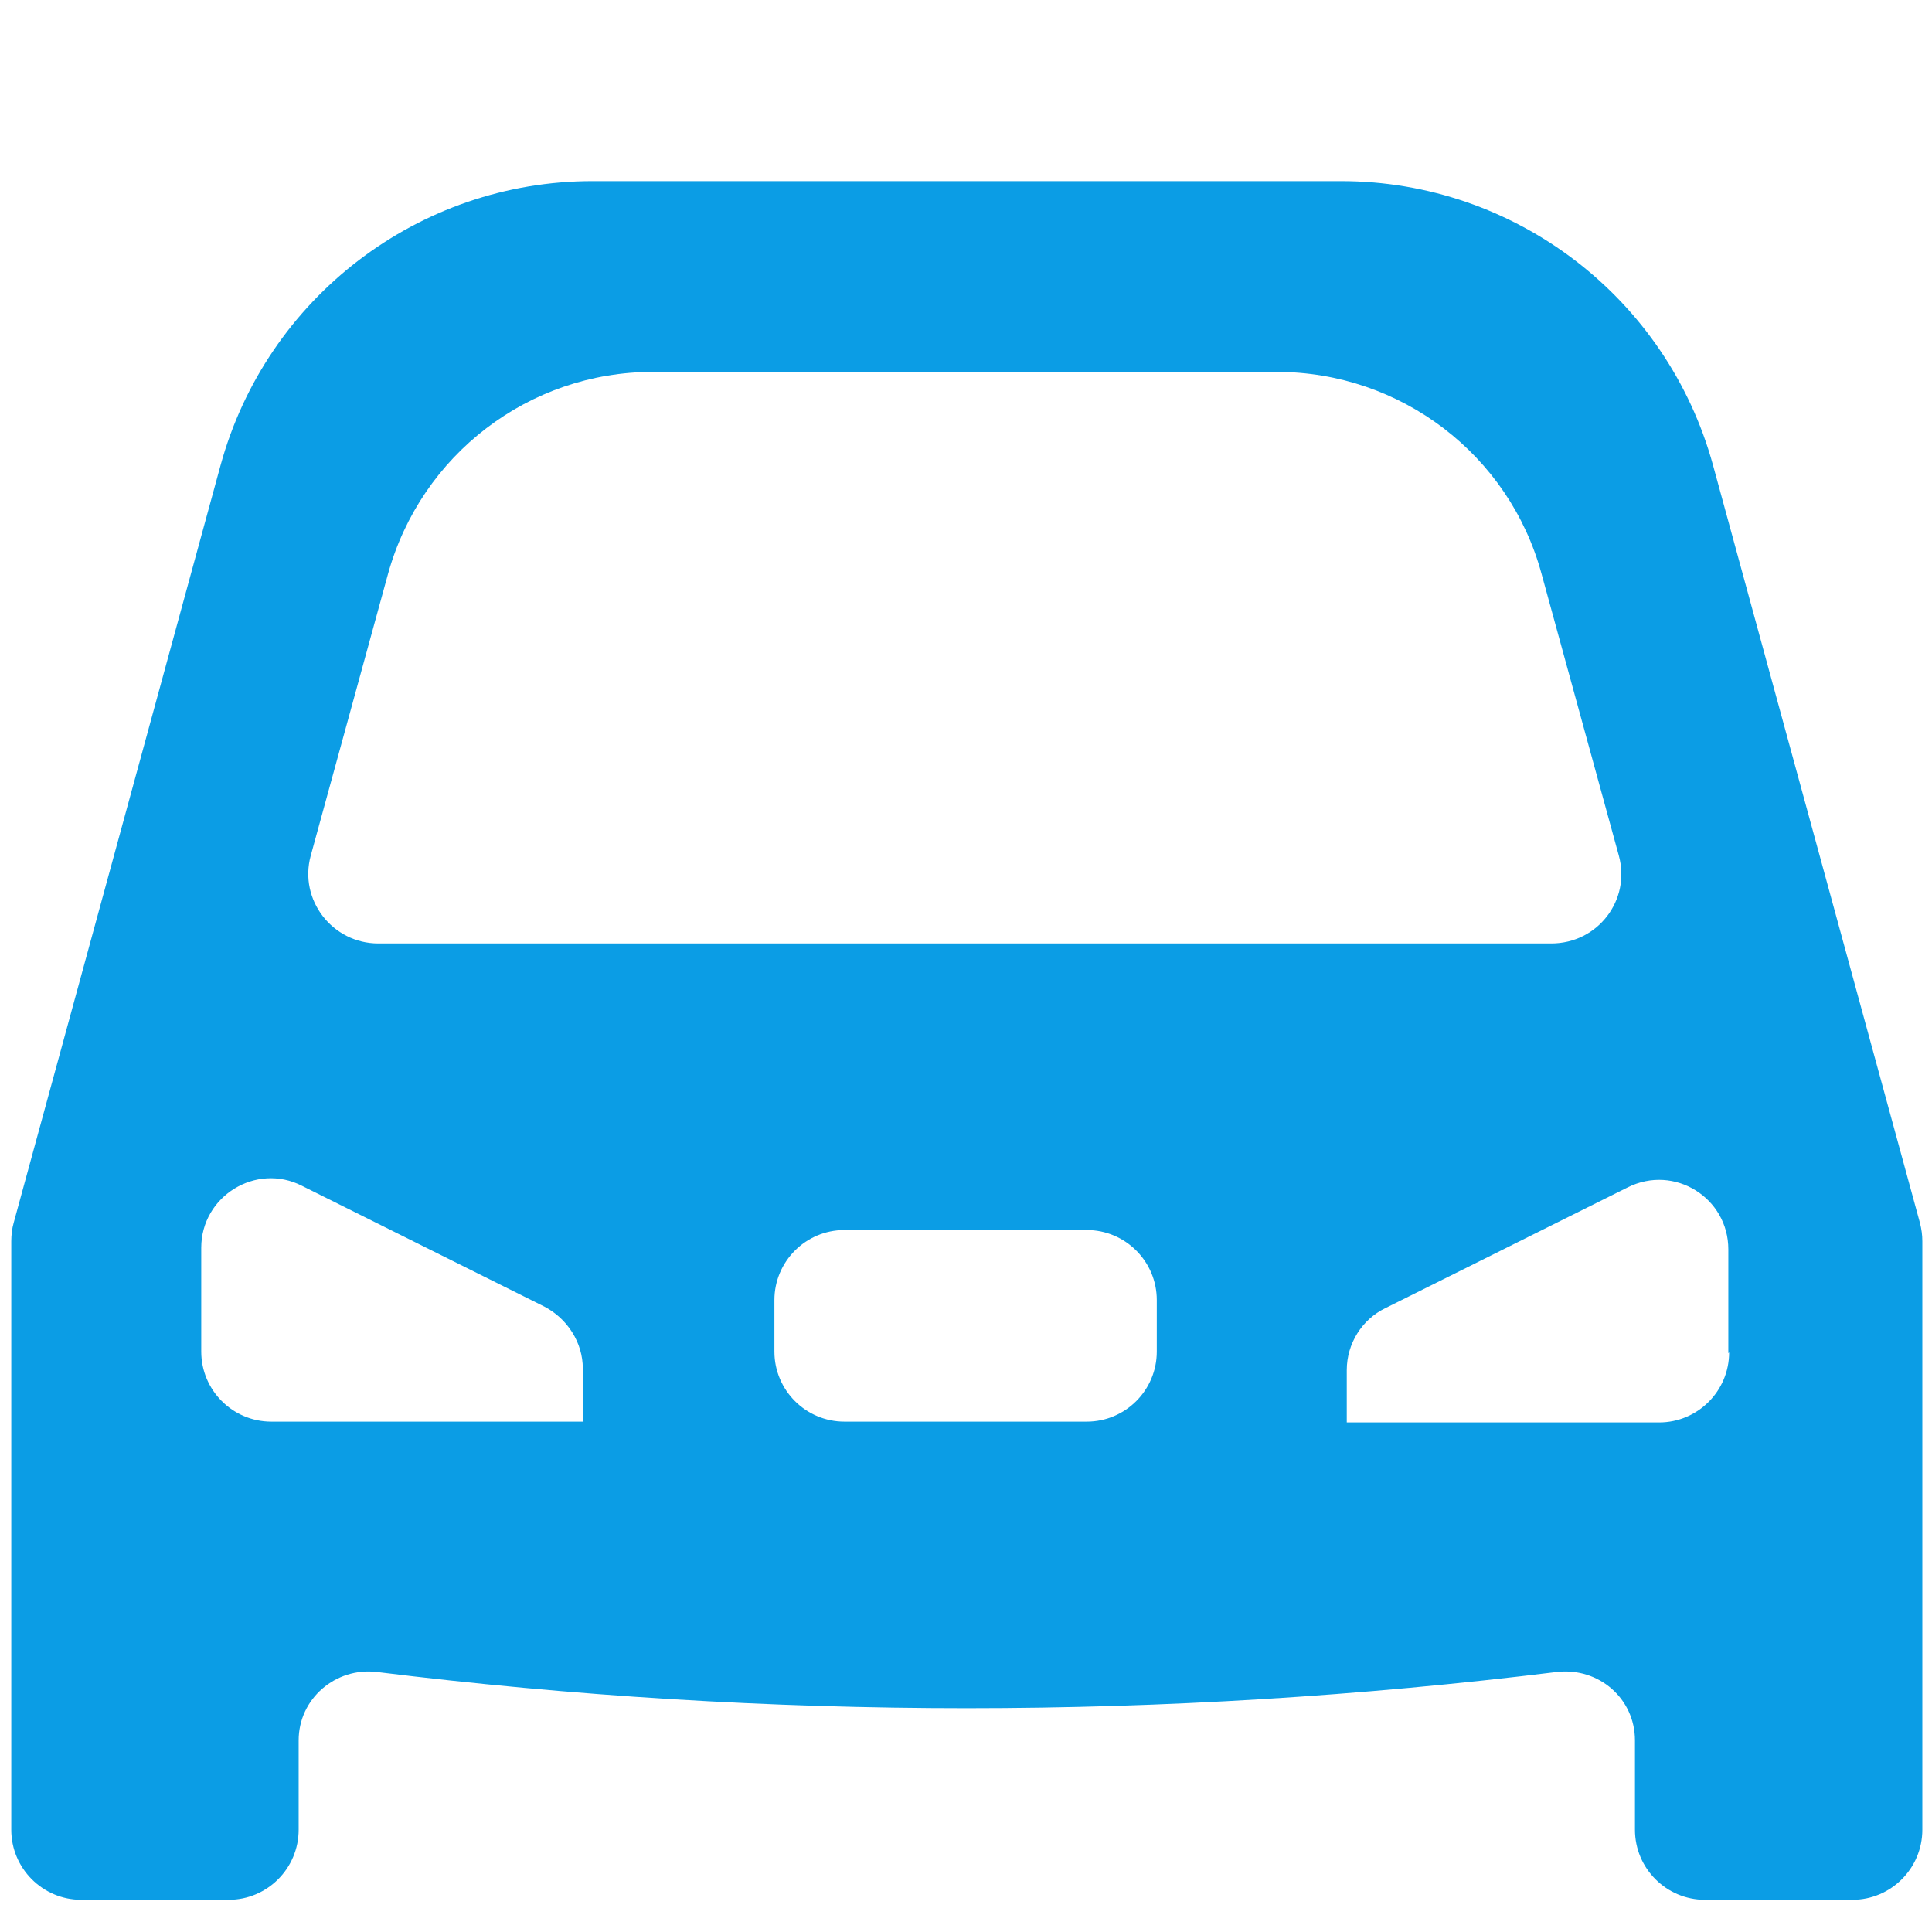 <?xml version="1.0" encoding="UTF-8"?>
<svg id="_Слой_1" data-name="Слой 1" xmlns="http://www.w3.org/2000/svg" viewBox="0 0 24 24">
  <defs>
    <style>
      .cls-1 {
        fill: #0b9de5;
      }
    </style>
  </defs>
  <path class="cls-1" d="M16.64,2.25H7.36c-2.16,0-4.05,1.45-4.62,3.53L.17,15.19c-.02.07-.03.15-.03.23v7.31c0,.48.39.87.87.87h1.83c.48,0,.87-.39.87-.87v-1.11c0-.52.46-.91.97-.85,2.43.3,4.88.45,7.33.45s4.89-.15,7.33-.45c.52-.06.97.33.97.85v1.11c0,.48.39.87.87.87h1.83c.48,0,.87-.39.87-.87v-7.31c0-.08-.01-.15-.03-.23l-2.57-9.41c-.57-2.08-2.46-3.53-4.62-3.53ZM8.11,4.62h7.75c1.54,0,2.89,1.03,3.29,2.51l.96,3.5c.15.55-.26,1.09-.84,1.09H4.7c-.57,0-.99-.54-.84-1.09l.96-3.5c.41-1.48,1.75-2.51,3.29-2.51ZM7.25,17.66h-3.88c-.48,0-.87-.39-.87-.87v-1.29c0-.64.68-1.06,1.25-.77l3.01,1.5c.29.15.48.45.48.77v.65ZM13.5,17.66h-3.01c-.48,0-.87-.39-.87-.87v-.64c0-.48.39-.87.87-.87h3.01c.48,0,.87.39.87.87v.64c0,.48-.39.87-.87.87ZM21.48,16.8c0,.48-.39.87-.87.87h-3.88v-.65c0-.33.19-.63.48-.77l3.01-1.5c.58-.29,1.25.13,1.25.77v1.29Z"/>
</svg>